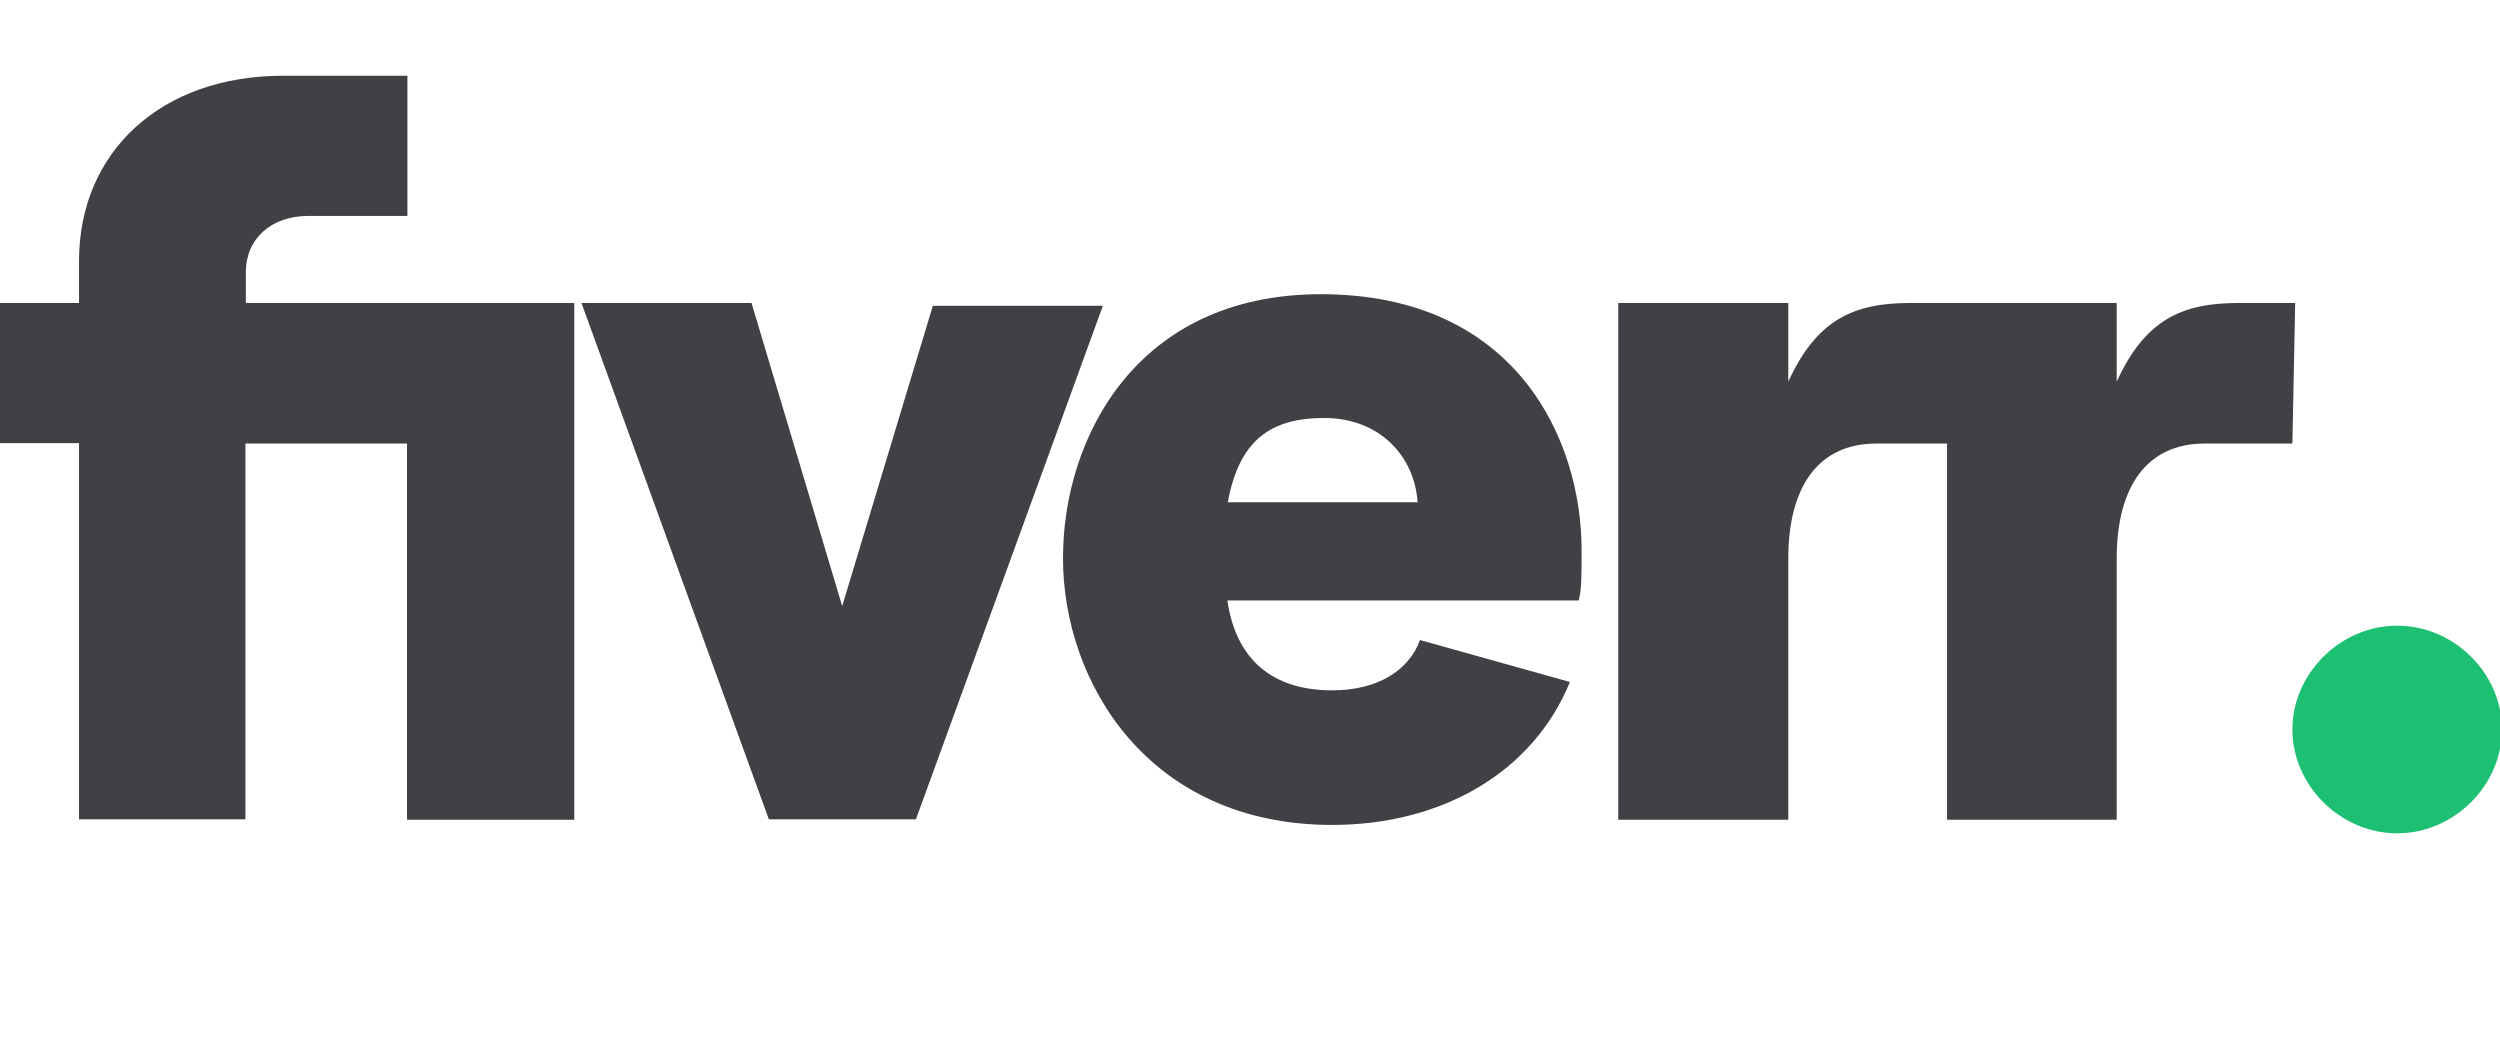 <svg width="66" height="28" viewBox="0 0 66 28" fill="none" xmlns="http://www.w3.org/2000/svg">
<g clip-path="url(#clip0_2282_786)">
<path d="M60.519 11.71H58.2C56.7 11.71 55.881 12.817 55.881 14.746V21.641H51.402V11.71H49.53C48.03 11.71 47.211 12.817 47.211 14.746V21.641H42.722V7.999H47.211V10.076C47.956 8.442 48.934 7.999 50.424 7.999H55.881V10.076C56.626 8.442 57.604 7.999 59.093 7.999H60.593L60.519 11.71ZM41.679 15.853H32.403C32.627 17.413 33.595 18.225 35.169 18.225C36.361 18.225 37.19 17.709 37.488 16.897L41.446 18.004C40.477 20.376 38.084 21.778 35.169 21.778C30.308 21.778 28.063 18.004 28.063 14.736C28.063 11.552 30.01 7.767 34.871 7.767C40.031 7.767 41.754 11.615 41.754 14.514C41.754 15.189 41.754 15.558 41.679 15.853ZM37.424 13.26C37.35 12.079 36.456 11.035 34.956 11.035C33.542 11.035 32.712 11.626 32.414 13.26H37.424ZM20.298 21.631H24.18L29.116 8.073H24.627L22.234 16.001L19.84 7.999H15.351L20.298 21.631ZM2.065 21.631H6.479V11.71H10.745V21.641H15.16V7.999H6.49V7.187C6.49 6.301 7.16 5.701 8.139 5.701H10.756V2H7.469C4.256 2 2.086 4.003 2.086 6.892V7.999H-0.456V11.699H2.086V21.631H2.065Z" fill="#404145"/>
<path d="M63.285 22C64.785 22 66.051 20.735 66.051 19.259C66.051 17.772 64.785 16.518 63.285 16.518C61.785 16.518 60.519 17.783 60.519 19.259C60.519 20.745 61.796 22 63.285 22Z" fill="#1DBF73"/>
</g>
<defs>
<clipPath id="clip0_2282_786">
<rect width="66" height="28" fill="white"/>
</clipPath>
</defs>
</svg>
